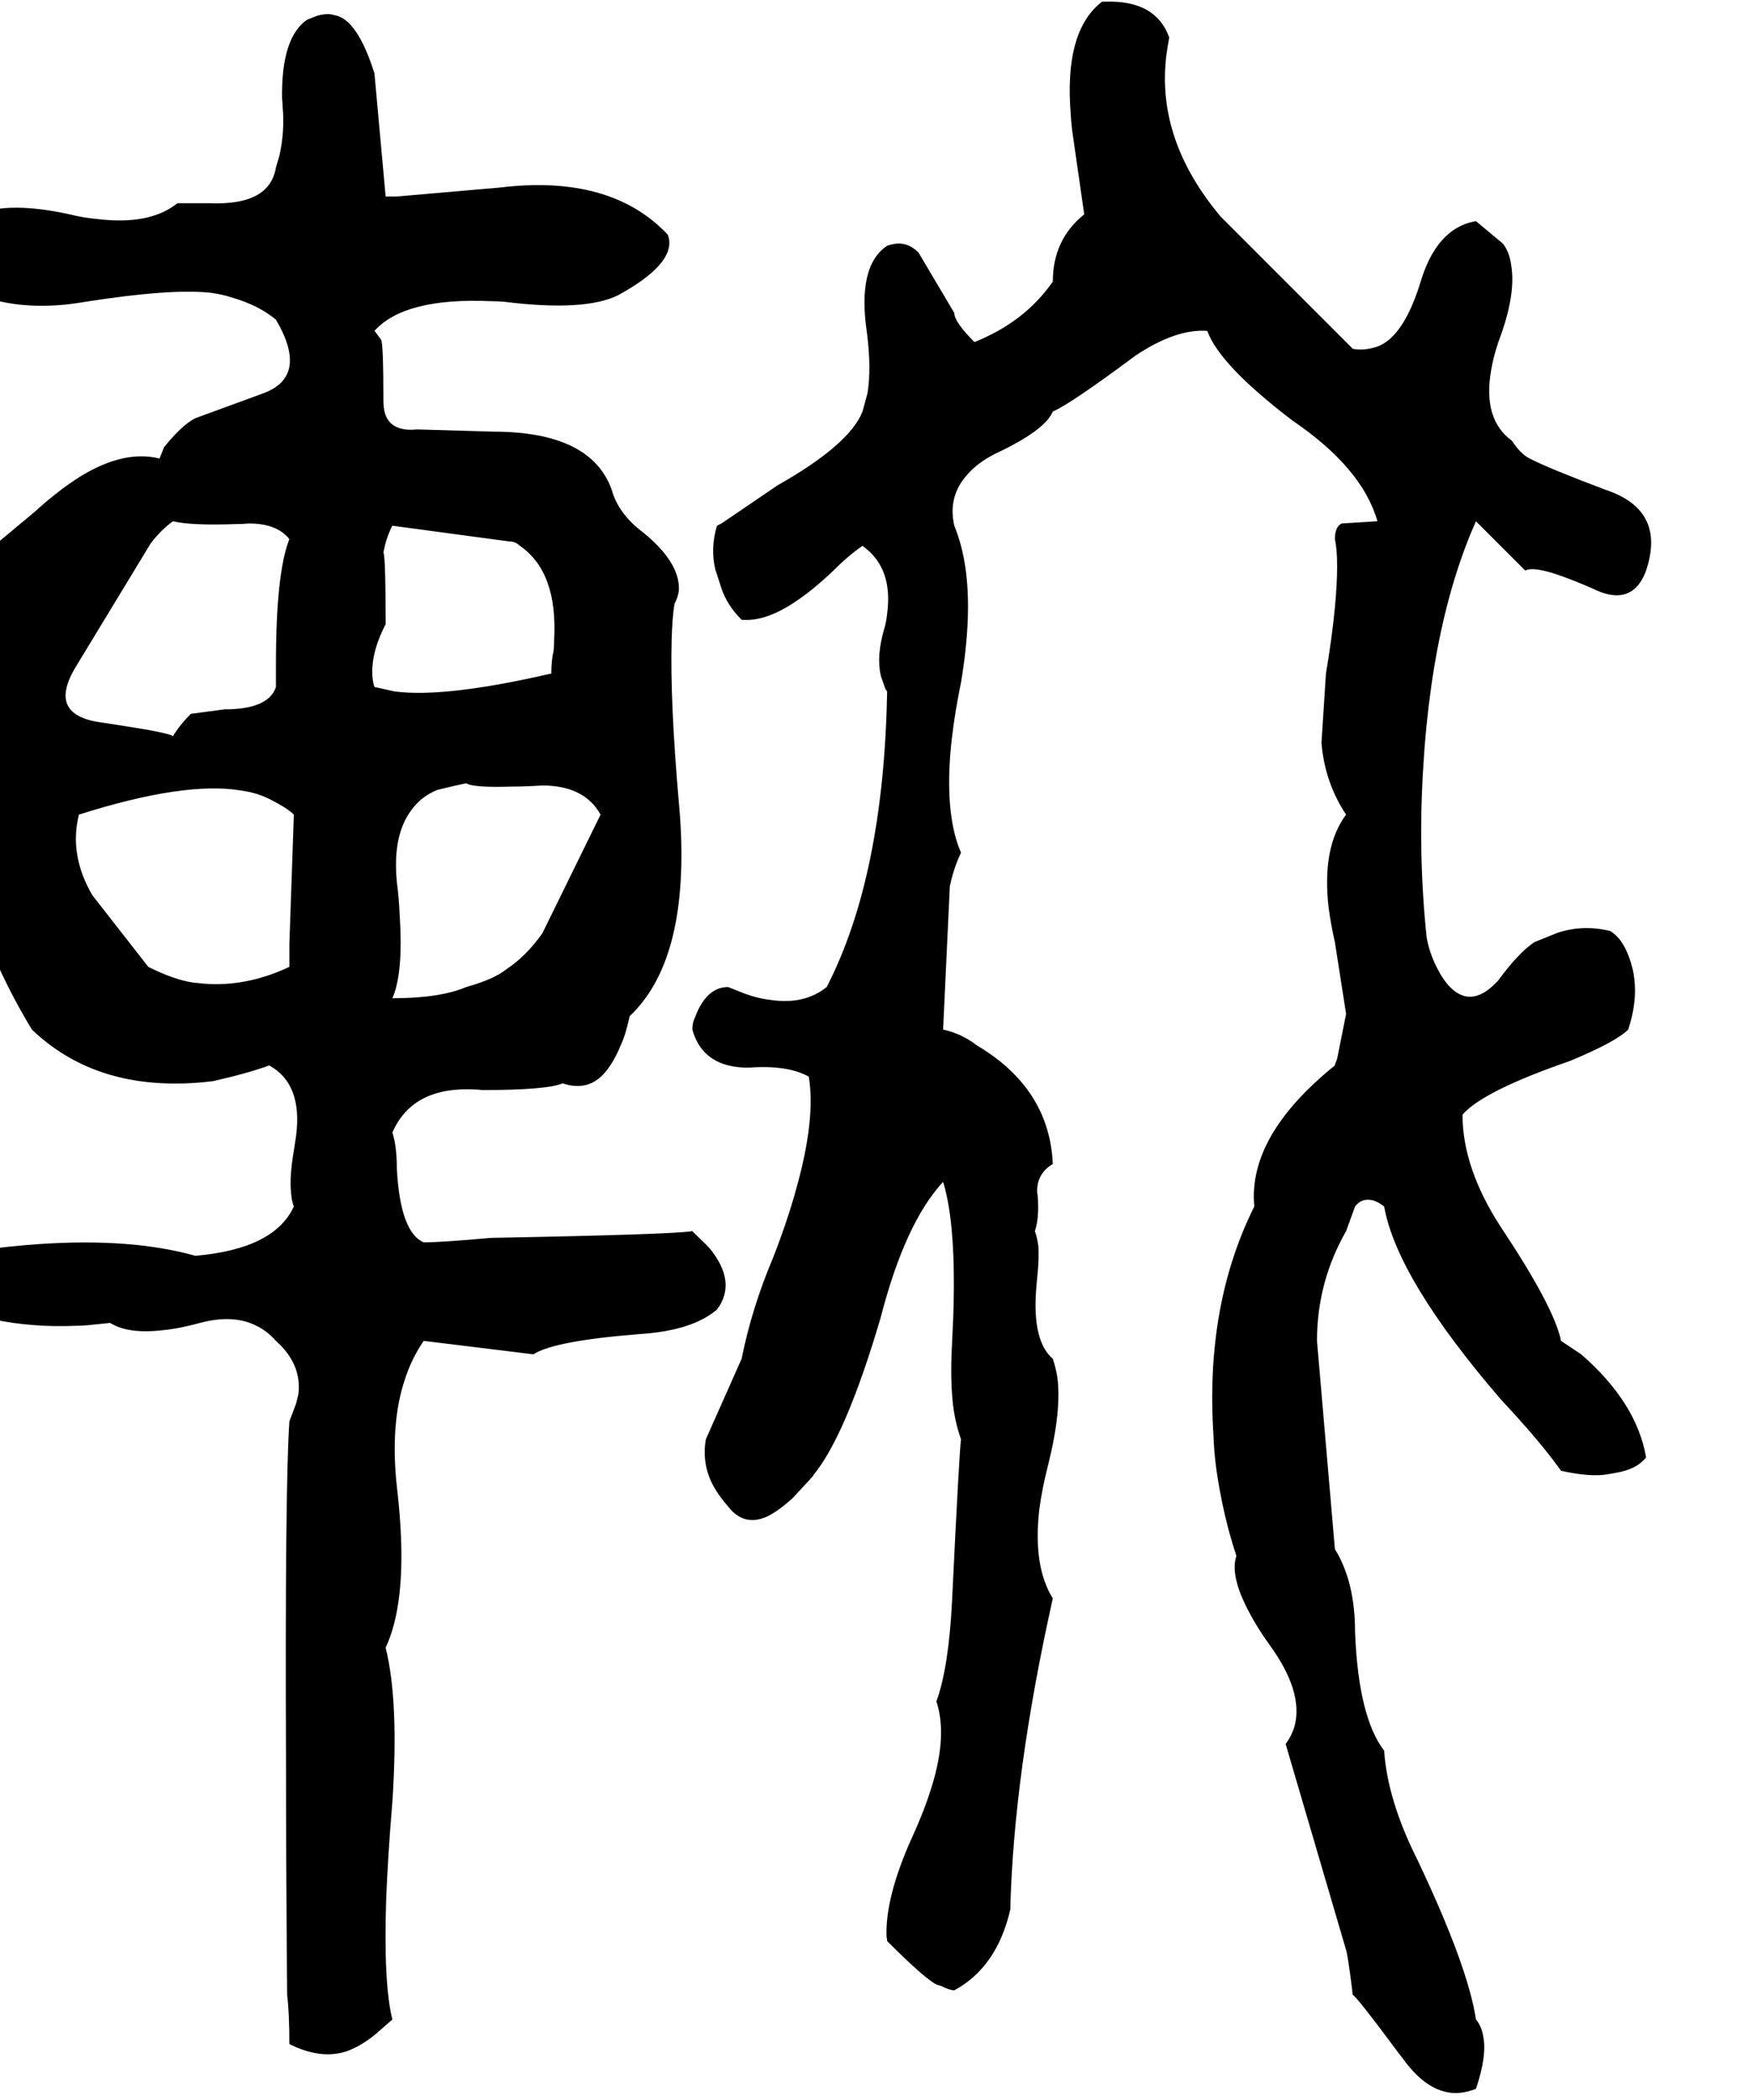 <svg xmlns="http://www.w3.org/2000/svg" viewBox="480 0 3132 3751">
<g transform="matrix(1 0 0 -1 0 3067)">
<path d="M3205 2048Q3221 2056 3273 2037Q3295 2029 3325 2016Q3373 1992 3400 2015Q3413 2026 3421 2048Q3457 2156 3349 2192Q3248 2230 3213 2248Q3197 2256 3181 2280Q3129 2318 3144 2405Q3148 2429 3157 2456Q3189 2540 3180 2593Q3177 2617 3165 2632L3117 2672Q3046 2660 3017 2560Q2987 2465 2941 2448Q2917 2440 2897 2444L2661 2680Q2545 2818 2564 2969Q2566 2984 2569 3000Q2545 3067 2455 3064Q2452 3064 2449 3064Q2381 3012 2393 2863Q2394 2844 2397 2824L2417 2685V2684Q2361 2639 2361 2564Q2311 2492 2221 2456Q2185 2492 2185 2508L2121 2616Q2101 2636 2076 2631Q2070 2630 2065 2628Q2011 2592 2029 2472Q2037 2409 2030 2365L2021 2332Q1998 2273 1869 2200L1769 2132L1761 2128Q1749 2088 1758 2050L1769 2016Q1779 1986 1805 1960Q1849 1956 1905 1995Q1933 2014 1965 2044Q1997 2076 2021 2092Q2076 2053 2065 1971Q2064 1960 2061 1948Q2045 1896 2054 1859L2062 1836Q2064 1834 2065 1832Q2059 1502 1957 1304Q1917 1272 1857 1281Q1830 1284 1801 1296L1781 1304Q1745 1304 1725 1258Q1723 1253 1721 1248Q1717 1240 1717 1228Q1736 1160 1817 1160Q1869 1164 1904 1153Q1916 1149 1925 1144Q1937 1072 1906 956Q1893 906 1872 849Q1867 835 1861 820Q1823 730 1805 640L1741 496Q1733 448 1758 407Q1767 392 1781 376Q1809 340 1850 358Q1871 368 1897 392L1933 431V432Q1991 502 2053 712Q2097 883 2165 956Q2189 878 2183 712Q2182 690 2181 668Q2177 596 2184 548Q2188 523 2195 502Q2196 499 2197 496Q2194 477 2181 208Q2175 88 2153 28Q2173 -32 2145 -123Q2132 -166 2109 -216Q2061 -323 2064 -393Q2065 -396 2065 -400Q2134 -469 2154 -478Q2158 -479 2161 -480Q2177 -488 2185 -488Q2261 -447 2285 -344Q2291 -101 2361 212Q2325 270 2337 372Q2342 409 2353 452Q2377 548 2369 608Q2366 625 2361 640Q2325 671 2331 760Q2332 771 2333 784Q2337 820 2335 842Q2333 857 2329 868Q2337 892 2334 931Q2333 936 2333 940Q2333 971 2361 988Q2355 1123 2225 1200Q2198 1221 2165 1228L2177 1484Q2184 1517 2197 1544Q2169 1608 2178 1722Q2183 1780 2197 1848Q2217 1968 2205 2052Q2199 2094 2185 2128Q2173 2180 2208 2219Q2226 2240 2257 2256Q2347 2298 2361 2332Q2392 2345 2509 2432Q2581 2480 2637 2476Q2659 2415 2789 2316Q2914 2231 2941 2136L2877 2132Q2865 2126 2865 2104Q2873 2068 2865 1982Q2860 1929 2849 1864L2841 1740Q2847 1669 2885 1612Q2841 1553 2854 1444Q2858 1415 2865 1384L2885 1256L2869 1176L2865 1165V1164Q2709 1038 2721 912Q2633 736 2648 504Q2649 474 2653 444Q2665 360 2689 288Q2677 252 2712 187Q2726 160 2749 128Q2809 45 2793 -16Q2788 -33 2777 -48L2885 -416Q2888 -425 2896 -488Q2896 -492 2897 -496Q2906 -502 2975 -595Q2980 -602 2985 -608Q3039 -684 3101 -669Q3109 -667 3117 -664Q3137 -605 3130 -570Q3127 -552 3117 -540Q3103 -446 3013 -256Q2959 -149 2953 -60Q2907 0 2901 152Q2901 242 2865 300L2833 672Q2833 777 2885 868L2901 912Q2913 928 2933 923Q2943 920 2953 912Q2976 783 3161 568Q3233 491 3269 440Q3323 428 3354 434Q3360 435 3365 436Q3404 442 3421 464Q3404 562 3305 648L3269 672Q3257 732 3161 876Q3093 981 3093 1076Q3129 1118 3285 1172Q3367 1206 3389 1228Q3405 1276 3400 1318Q3399 1328 3397 1336Q3384 1388 3357 1404Q3309 1416 3263 1401L3221 1384Q3192 1364 3157 1316Q3117 1272 3083 1294Q3067 1304 3053 1328Q3035 1359 3029 1392Q3013 1544 3023 1699Q3027 1769 3037 1840Q3061 2010 3117 2136ZM1717 868Q1681 862 1357 856Q1269 848 1237 848Q1195 866 1189 980Q1189 1020 1181 1044Q1217 1127 1329 1121Q1335 1121 1341 1120Q1458 1120 1485 1132Q1533 1116 1563 1154Q1577 1171 1589 1200Q1598 1219 1605 1252Q1709 1350 1696 1592Q1695 1611 1693 1632Q1677 1815 1680 1924Q1681 1963 1685 1988Q1693 2004 1693 2016Q1693 2064 1629 2116Q1585 2149 1573 2192Q1536 2296 1361 2296L1225 2300Q1186 2296 1172 2319Q1165 2331 1165 2352Q1165 2452 1161 2460L1150 2475L1149 2476Q1203 2536 1358 2529Q1369 2529 1381 2528Q1525 2510 1585 2540Q1685 2595 1675 2642Q1674 2645 1673 2648Q1571 2756 1373 2732L1189 2716H1169L1149 2936Q1118 3034 1077 3040Q1066 3044 1047 3039L1029 3032Q982 3000 984 2890Q985 2883 985 2876Q989 2832 979 2788L973 2768Q962 2700 856 2704H849H797Q747 2664 652 2676Q629 2678 605 2684Q497 2708 437 2684Q384 2684 365 2640L361 2600V2596Q443 2508 598 2523Q615 2525 633 2528Q786 2552 857 2544Q878 2541 893 2536Q942 2522 973 2496Q1033 2394 949 2364L829 2320Q805 2308 773 2268L765 2248Q701 2264 622 2215Q584 2191 541 2152L463 2087L440 2073Q438 2072 437 2072Q437 2043 393 1880Q369 1778 393 1700Q399 1456 537 1228Q650 1120 831 1133Q846 1134 861 1136Q923 1150 961 1164Q1021 1131 1009 1038L1005 1012Q997 965 1000 937Q1001 922 1005 912Q970 836 829 824Q715 856 551 845Q493 841 429 832L361 824L325 784Q325 768 329 760Q459 692 617 699Q627 699 637 700L676 704H677Q709 684 770 691Q801 694 837 704Q897 720 938 699Q957 690 973 672Q1020 630 1013 576Q1011 568 1009 560L997 528Q989 408 991 -85Q991 -254 993 -496Q997 -528 997 -584Q1053 -612 1099 -597Q1124 -588 1149 -568L1180 -541L1181 -540Q1165 -476 1170 -324Q1173 -248 1181 -152Q1193 28 1169 124Q1205 201 1195 348Q1193 378 1189 412Q1177 524 1203 602Q1215 640 1237 672L1433 648Q1470 672 1621 684Q1717 690 1761 728Q1797 776 1749 836Q1745 841 1721 864Q1719 866 1717 868ZM613 1872 749 2096Q766 2119 789 2136Q821 2128 904 2131Q914 2131 925 2132Q975 2132 997 2104Q973 2044 973 1880V1840Q960 1800 881 1800L821 1792Q801 1772 789 1752Q783 1758 691 1772Q677 1774 665 1776Q581 1786 601 1846Q605 1858 613 1872ZM997 1340Q920 1304 845 1310Q835 1311 825 1312Q791 1317 745 1340L645 1468Q603 1540 621 1612Q810 1672 911 1655Q939 1651 961 1640Q993 1624 1005 1612L997 1380ZM1553 1612 1449 1400Q1420 1359 1385 1336Q1363 1318 1313 1304Q1266 1284 1181 1284Q1201 1329 1194 1433Q1193 1461 1189 1492Q1181 1575 1215 1620Q1232 1644 1261 1656Q1293 1664 1313 1668Q1325 1660 1392 1662Q1416 1662 1449 1664Q1524 1664 1553 1612ZM1149 1840Q1141 1864 1149 1900Q1155 1925 1169 1952Q1169 2075 1165 2080Q1170 2107 1181 2128L1389 2100Q1401 2100 1409 2092Q1477 2045 1470 1923Q1470 1914 1469 1904Q1465 1888 1465 1864Q1274 1820 1185 1832Z" />
</g>
</svg>
